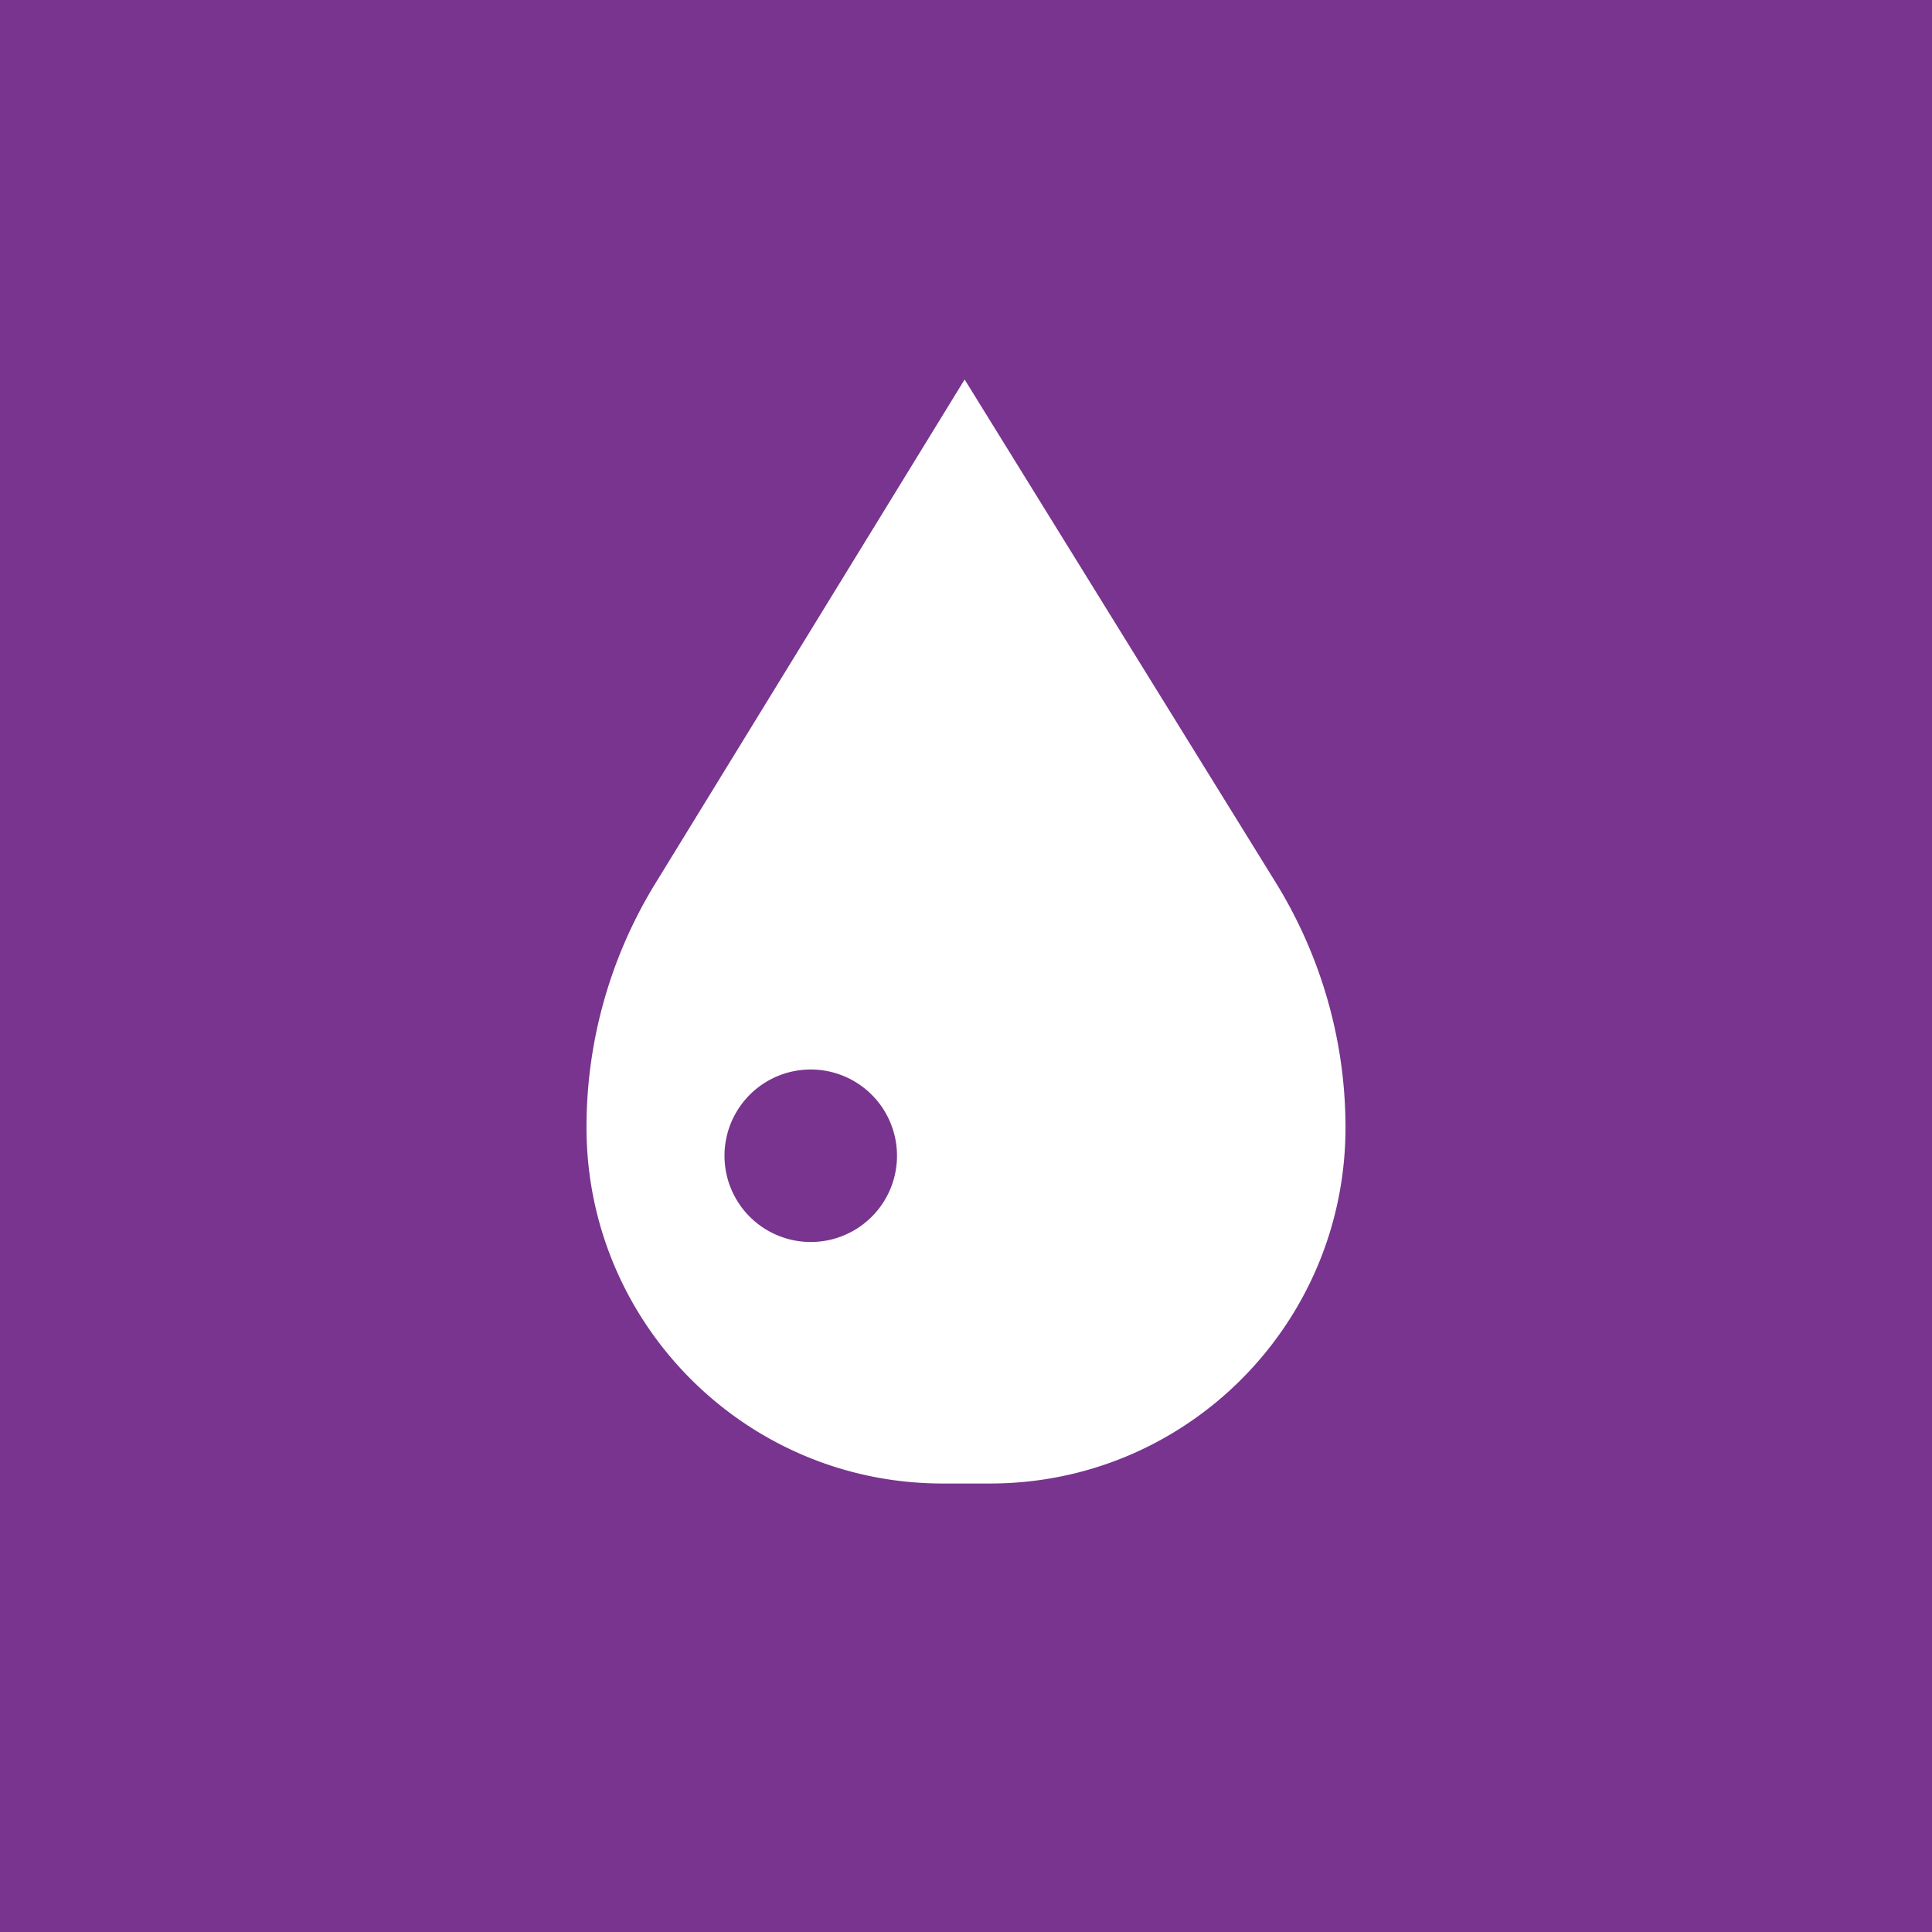 <!-- by TradingView --><svg width="56" height="56" viewBox="0 0 56 56" xmlns="http://www.w3.org/2000/svg"><path fill="#78348E" d="M0 0h56v56H0z"/><path fill-rule="evenodd" d="M27.96 11 19 25.6A13.5 13.5 0 0 0 17 32.68C17 38.37 21.62 43 27.32 43h1.38C34.39 43 39 38.38 39 32.68c0-2.5-.7-4.95-2.01-7.08L27.96 11ZM23.5 36a2.5 2.5 0 1 0 0-5 2.5 2.5 0 0 0 0 5Z" fill="#fff"/></svg>